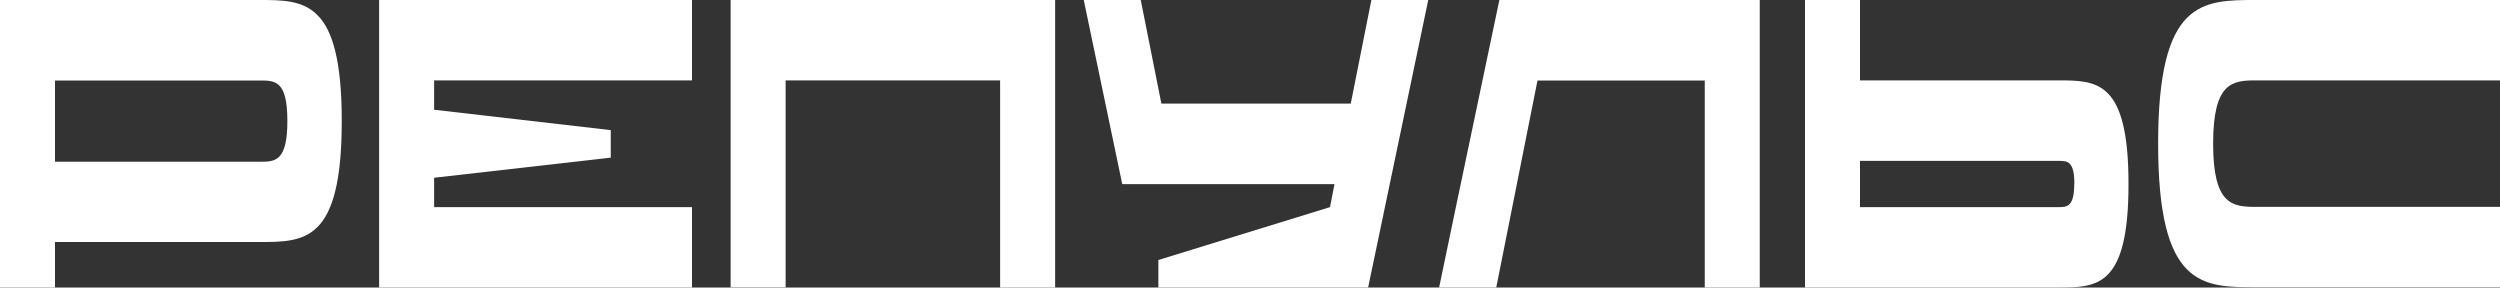 <?xml version="1.0" encoding="UTF-8"?> <svg xmlns="http://www.w3.org/2000/svg" id="_Слой_2" data-name="Слой 2" viewBox="0 0 200 23"><rect x="0" y="0" width="200" height="23" fill="#333333" stroke="none"/><defs><style> .cls-1 { fill: #fff; } </style></defs><g id="_Слой_1-2" data-name="Слой 1"><g><path class="cls-1" d="M27.34,9.69c0,9.67-2.95,9.67-6.61,9.67H4.4v3.64H0V0h20.73c3.66,0,6.61.02,6.61,9.69ZM22.99,9.67c0-3.23-.98-3.23-2.21-3.23H4.4v6.5h16.38c1.23,0,2.21-.02,2.21-3.26h0Z"></path><path class="cls-1" d="M34.73,6.43v2.35l14.13,1.63v2.2l-14.13,1.61v2.35h20.63v6.43h-25.03V0h25.03v6.43h-20.63Z"></path><path class="cls-1" d="M84.41,0v23h-4.4V6.43h-17.16v16.56h-4.4V0h25.96Z"></path><path class="cls-1" d="M114.26,0l-4.81,23h-16.78v-2.2l13.73-4.23.36-1.84h-16.98l-3.08-14.73h4.56l1.65,8.29h15.15l1.65-8.29h4.56Z"></path><path class="cls-1" d="M119.95,0l-3.48,16.57h0l-1.34,6.43h4.57l3.3-16.56h13.38v16.56h4.4V0h-20.83Z"></path><path class="cls-1" d="M170.28,14.73c0,8.27-2.53,8.27-5.66,8.27h-20.22V0h4.4v6.43h15.84c3.13,0,5.64.02,5.64,8.29h0ZM165.95,14.71c0-1.84-.57-1.84-1.26-1.84h-15.89v3.7h15.87c.69,0,1.27-.02,1.27-1.86Z"></path><path class="cls-1" d="M177.05,11.49c0,4.93,1.55,5.06,3.46,5.06h19.49v6.43h-19.49c-4.34,0-7.86,0-7.86-11.49s3.52-11.49,7.86-11.49h19.49v6.43h-19.49c-1.91,0-3.46.13-3.46,5.06Z"></path></g></g></svg> 
